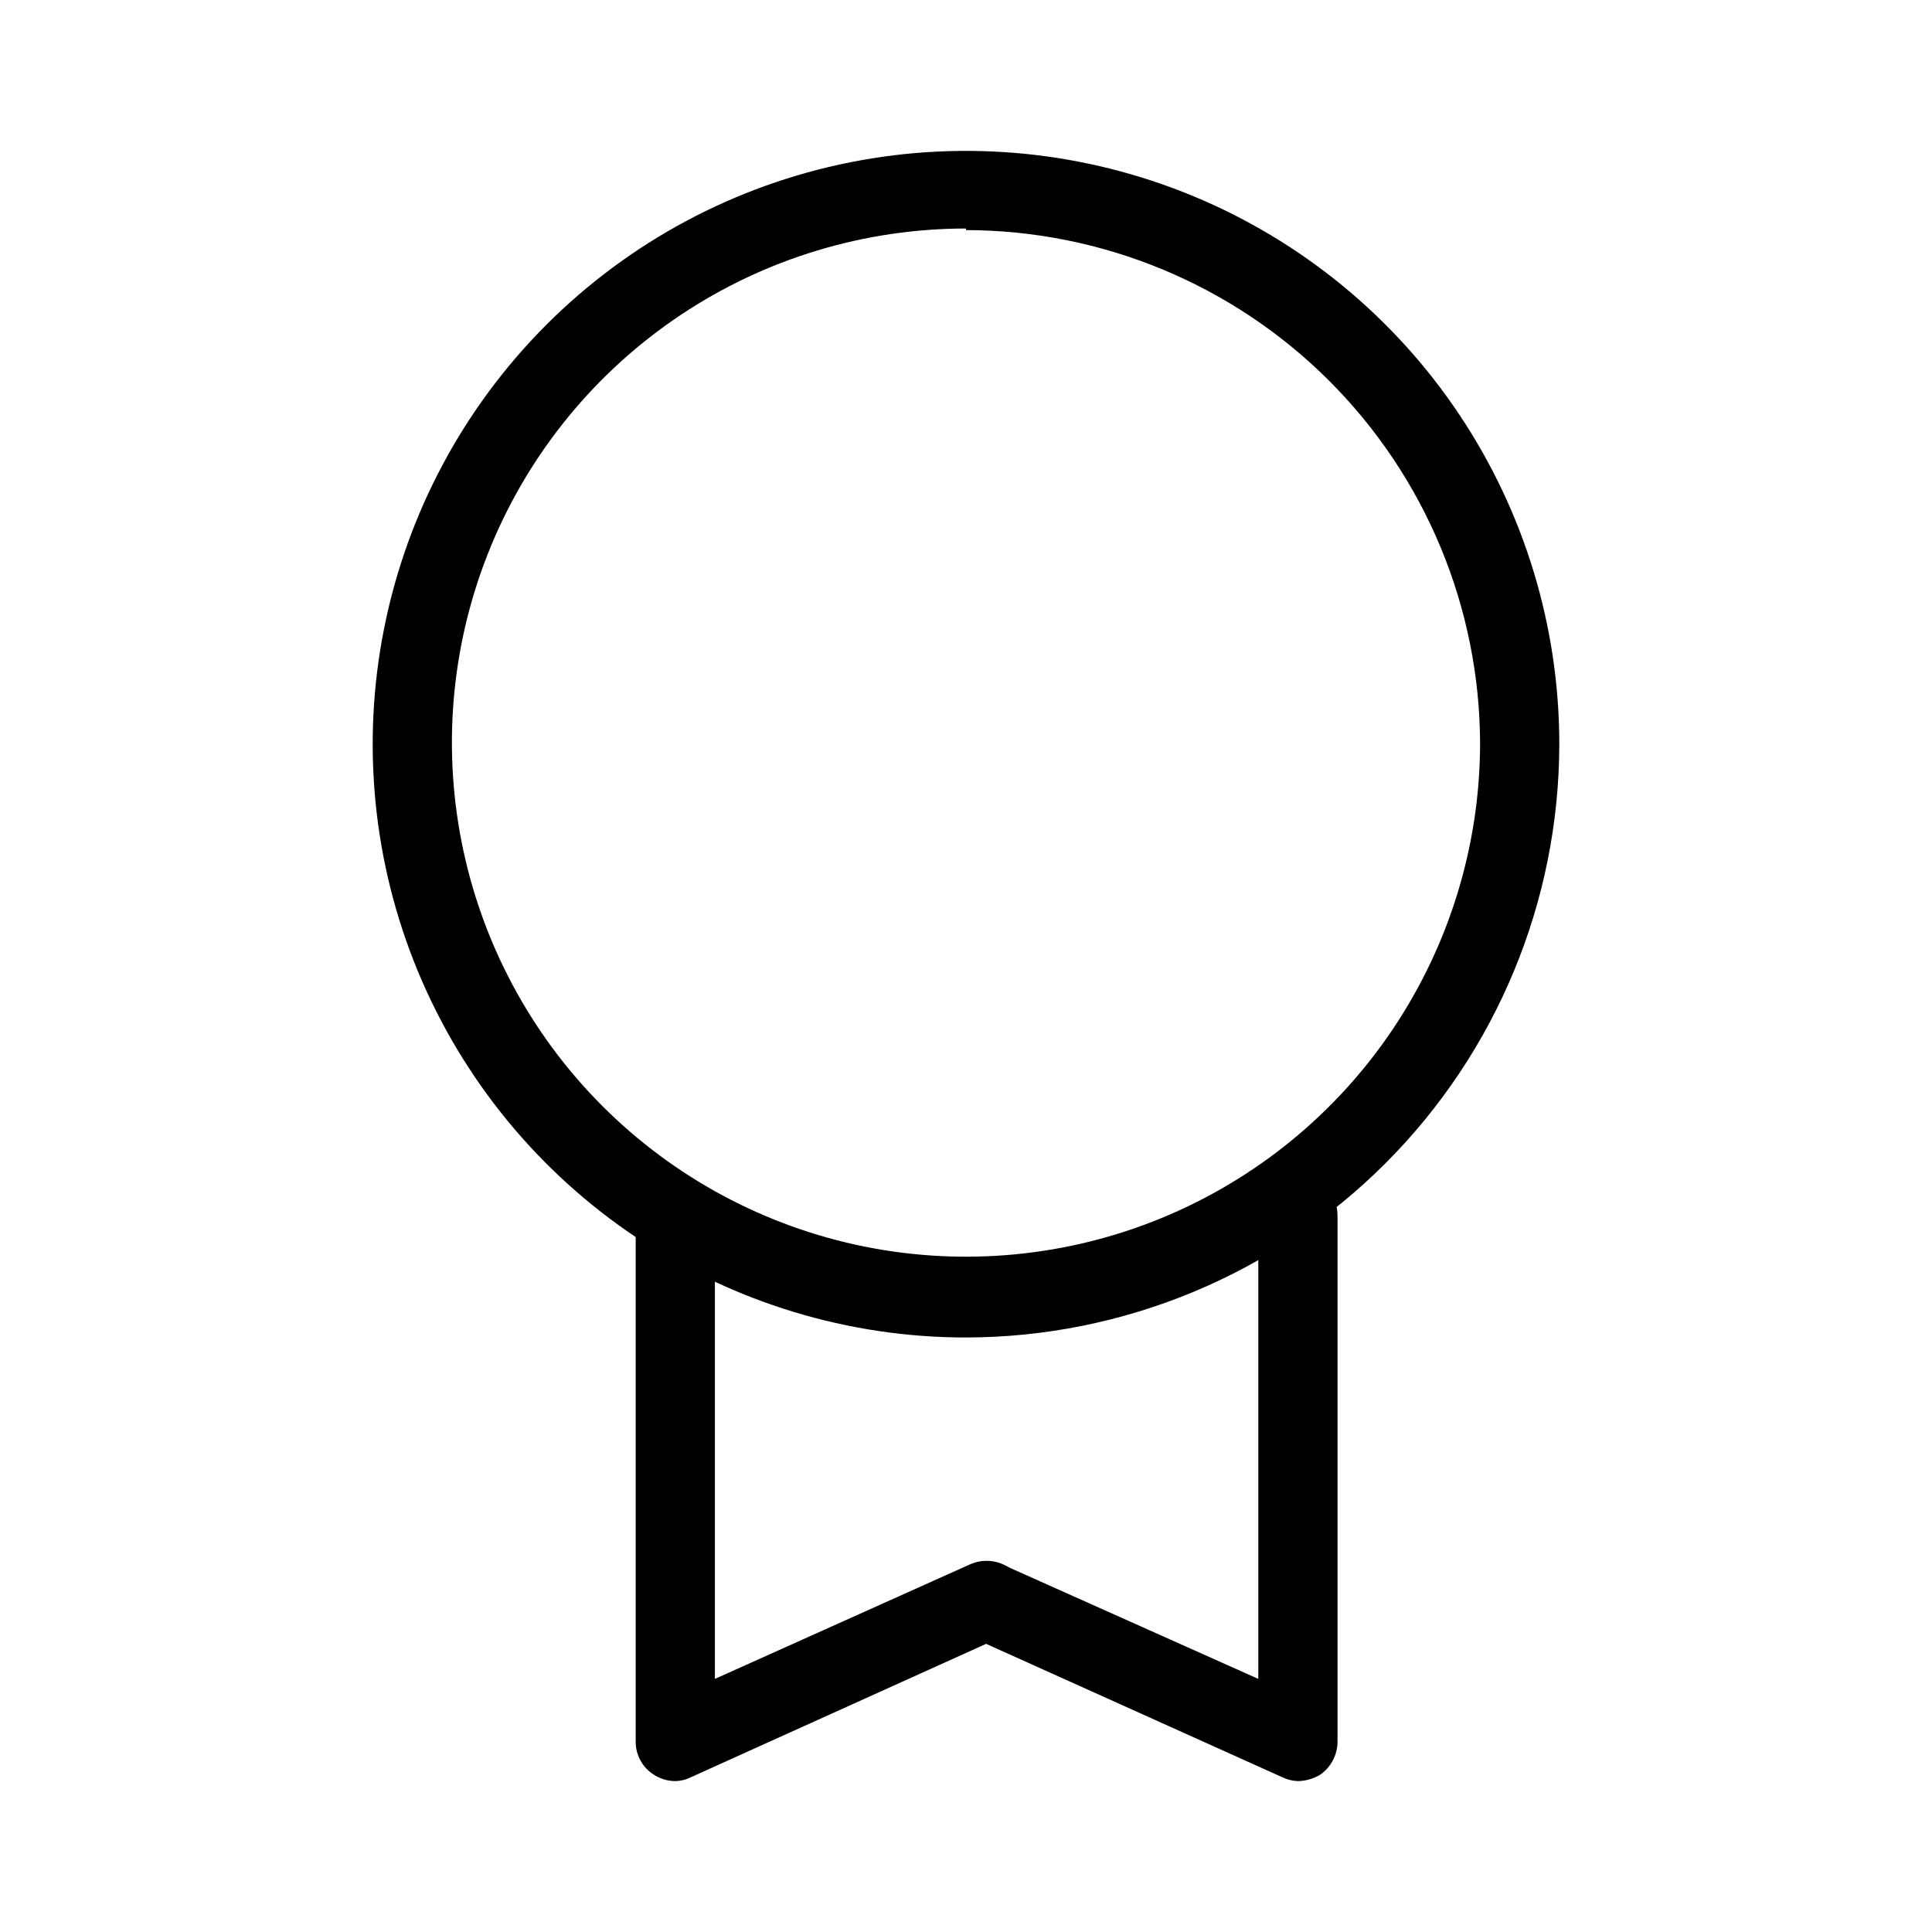<?xml version="1.0" encoding="UTF-8"?>
<!-- Uploaded to: SVG Repo, www.svgrepo.com, Generator: SVG Repo Mixer Tools -->
<svg fill="#000000" width="800px" height="800px" version="1.1" viewBox="144 144 512 512" xmlns="http://www.w3.org/2000/svg">
 <g>
  <path d="m400 498.45c-31.098 0-61.496-9.223-87.355-26.5-25.855-17.277-46.008-41.832-57.906-70.562-11.902-28.73-15.016-60.344-8.949-90.844 6.066-30.5 21.043-58.516 43.031-80.504 21.988-21.992 50.004-36.965 80.504-43.031 30.5-6.066 62.113-2.953 90.844 8.945 28.73 11.902 53.285 32.055 70.562 57.91 17.277 25.855 26.5 56.258 26.5 87.355-0.059 41.68-16.641 81.641-46.113 111.11-29.477 29.477-69.434 46.059-111.12 46.117zm0-293.89c-26.93 0-53.254 7.981-75.648 22.93-22.395 14.953-39.855 36.207-50.18 61.074-10.324 24.871-13.047 52.242-7.824 78.66 5.223 26.414 18.156 50.691 37.168 69.762 19.012 19.07 43.246 32.078 69.648 37.383 26.398 5.305 53.777 2.664 78.68-7.582 24.902-10.246 46.207-27.645 61.23-49.992 15.02-22.352 23.078-48.648 23.164-75.574-0.059-36.117-14.43-70.738-39.965-96.277-25.539-25.535-60.16-39.906-96.273-39.965z"/>
  <path d="m322.96 616.01c-2.012-0.008-3.977-0.59-5.668-1.68-1.492-0.934-2.719-2.234-3.562-3.777-0.848-1.547-1.281-3.281-1.266-5.039v-139.39c0-2.785 1.105-5.457 3.074-7.422 1.969-1.969 4.641-3.074 7.422-3.074 2.785 0 5.453 1.105 7.422 3.074 1.969 1.965 3.074 4.637 3.074 7.422v122.8l67.805-30.438c2.543-1.082 5.402-1.137 7.981-0.16 2.582 0.977 4.688 2.918 5.875 5.41 1.137 2.531 1.223 5.414 0.238 8.008-0.984 2.598-2.957 4.699-5.488 5.844l-82.707 37.367c-1.301 0.664-2.738 1.023-4.199 1.051z"/>
  <path d="m487.96 616.01c-1.461-0.051-2.891-0.406-4.199-1.051l-82.5-37.156c-1.27-0.547-2.422-1.34-3.383-2.336-0.965-0.992-1.719-2.168-2.227-3.457-0.508-1.285-0.758-2.66-0.73-4.047 0.027-1.383 0.328-2.746 0.883-4.016 1.227-2.508 3.371-4.449 5.984-5.426 2.617-0.977 5.508-0.91 8.078 0.18l67.598 30.227v-122.8c0-2.785 1.105-5.457 3.074-7.422 1.969-1.969 4.637-3.074 7.422-3.074 2.781 0 5.453 1.105 7.422 3.074 1.965 1.965 3.074 4.637 3.074 7.422v139.39c0 1.734-0.418 3.441-1.223 4.977-0.805 1.535-1.973 2.852-3.398 3.84-1.777 1.059-3.805 1.637-5.875 1.68z"/>
 </g>
</svg>